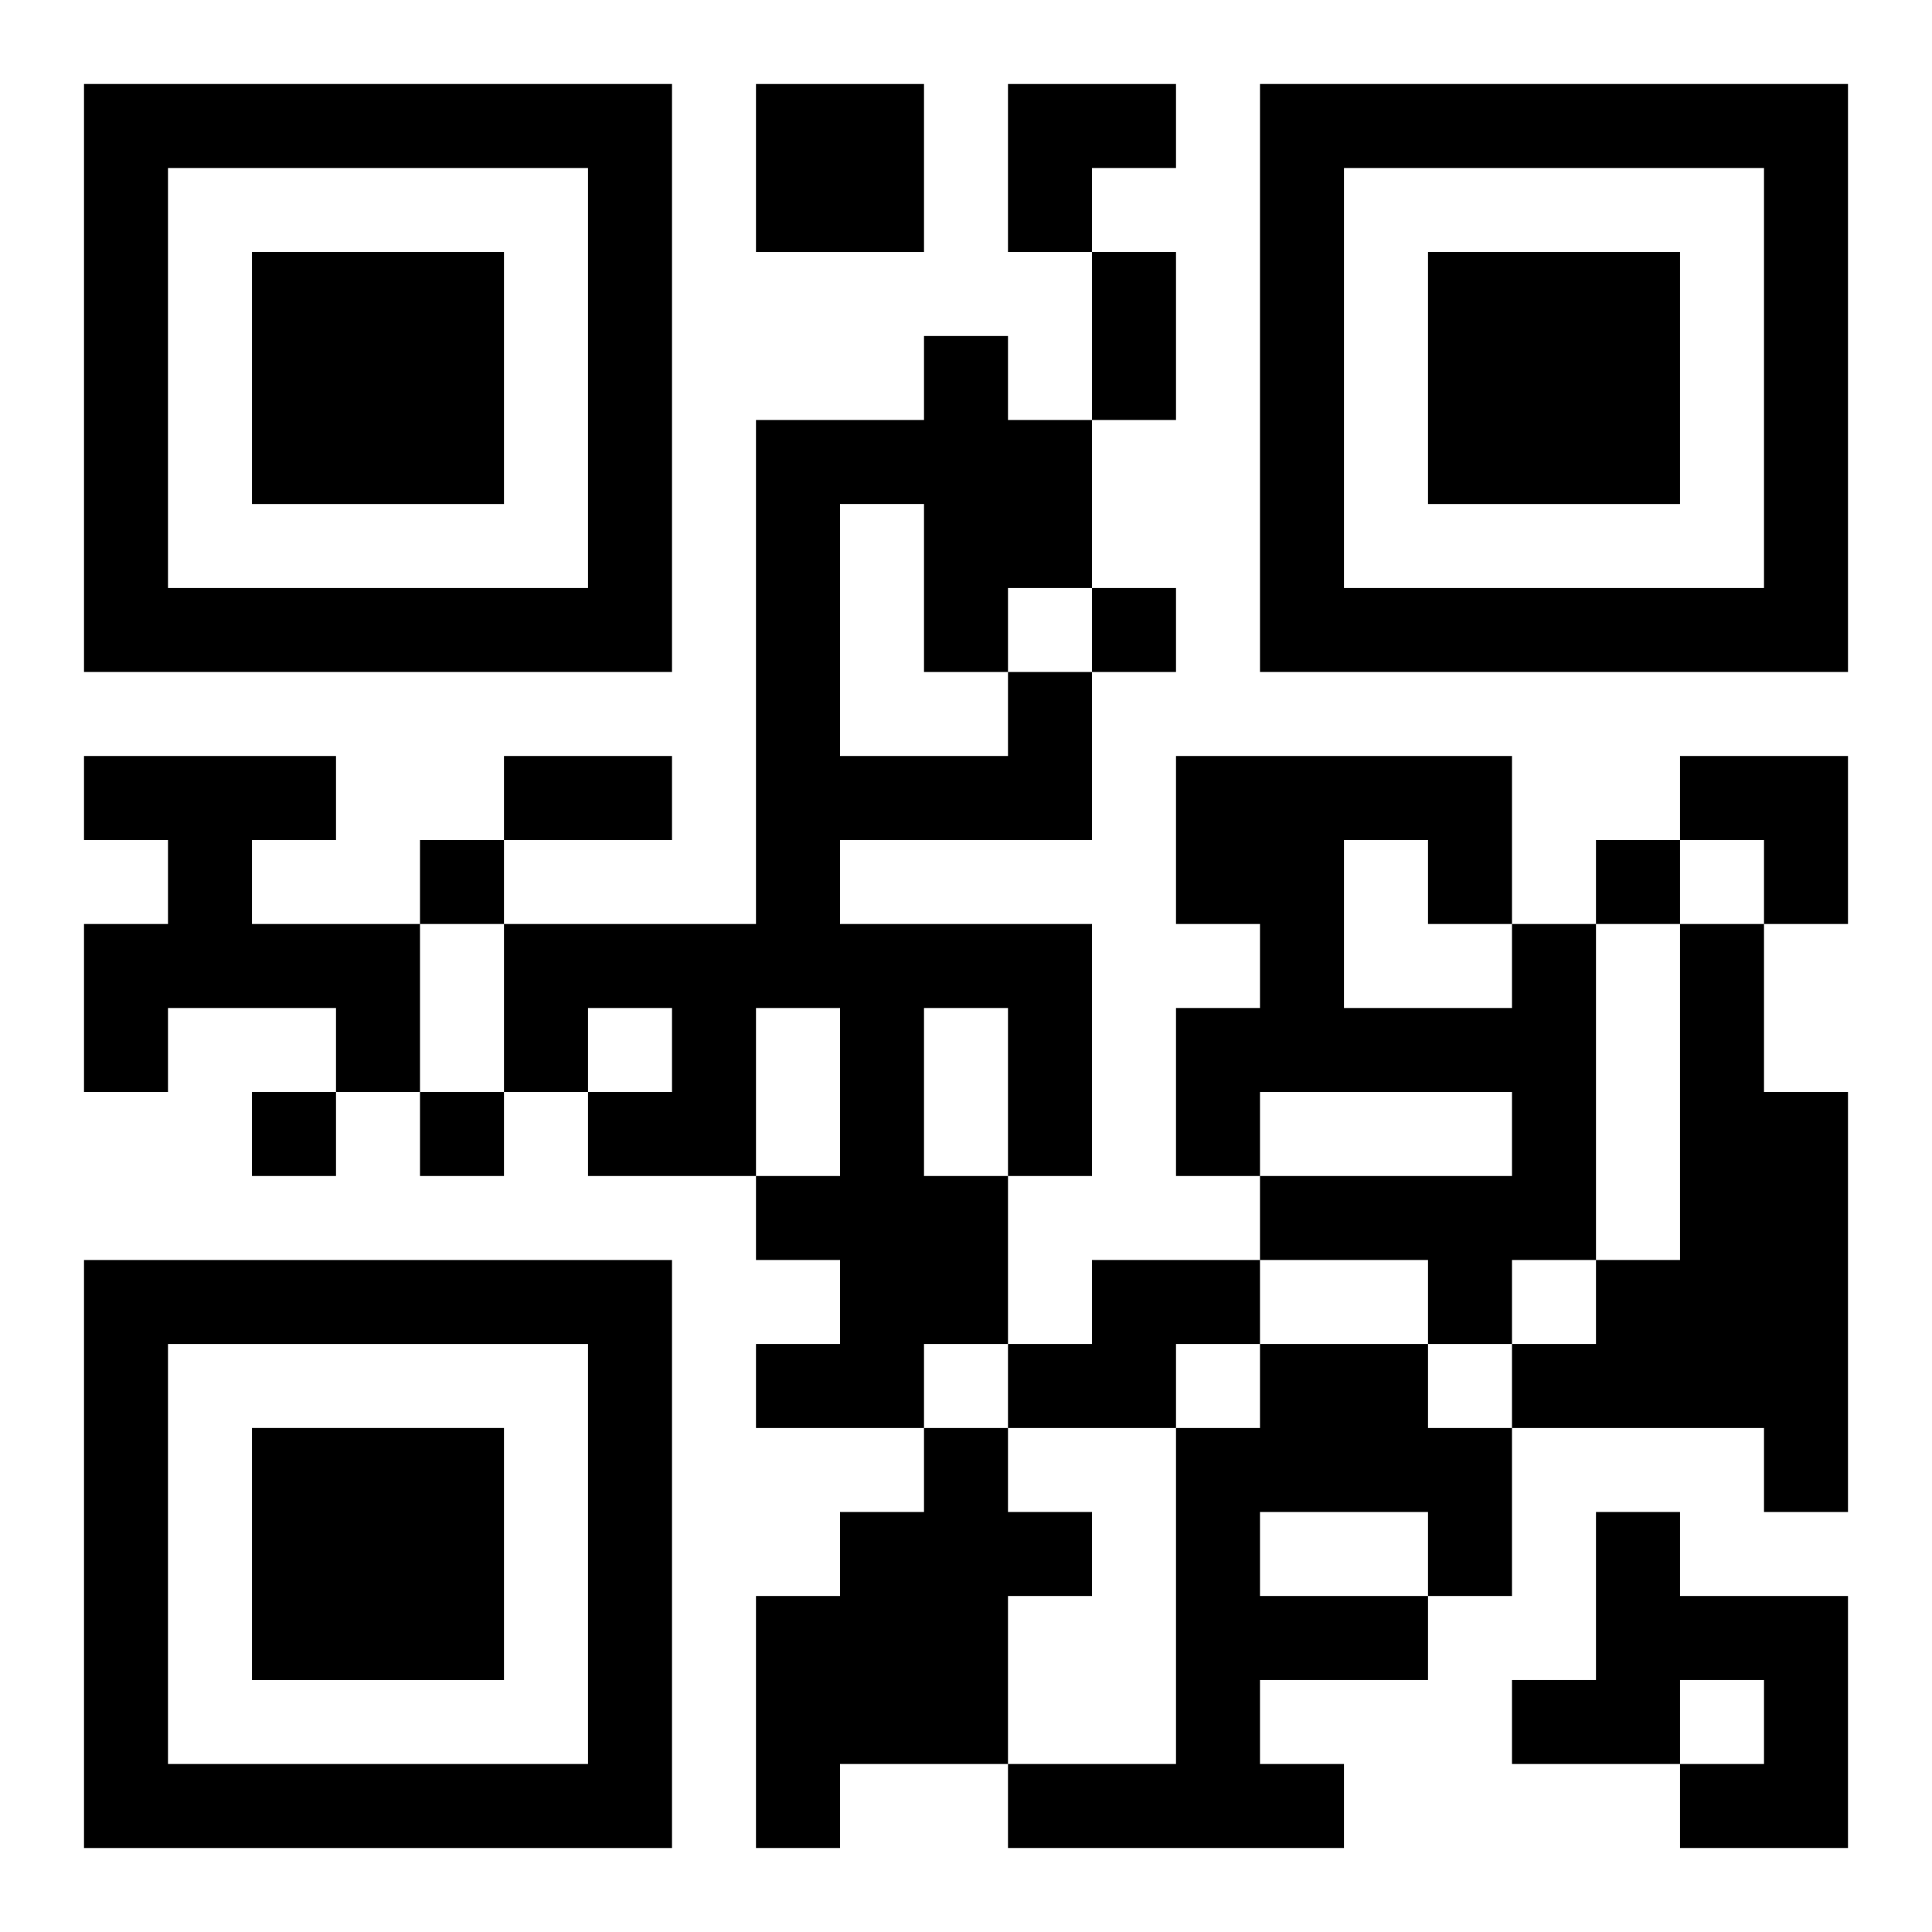 <?xml version="1.0" encoding="UTF-8"?>
<svg width="250" height="250" baseProfile="full" version="1.1" viewBox="-1 -1 23 23" xmlns="http://www.w3.org/2000/svg" xmlns:xlink="http://www.w3.org/1999/xlink"><symbol id="a"><path d="m0 7v7h7v-7h-7zm1 1h5v5h-5v-5zm1 1v3h3v-3h-3z"/></symbol><use y="-7" xlink:href="#a"/><use y="7" xlink:href="#a"/><use x="14" y="-7" xlink:href="#a"/><path d="m8 0h2v2h-2v-2m3 7h1v2h-3v1h3v3h-1v2h-1v1h-2v-1h1v-1h-1v-1h1v-2h-1v2h-2v-1h1v-1h-1v1h-1v-2h3v-6h2v-1h1v1h1v2h-1v1m-2-2v3h2v-1h-1v-2h-1m1 6v2h1v-2h-1m-10-3h3v1h-1v1h2v2h-1v-1h-2v1h-1v-2h1v-1h-1v-1m17 2h1v4h-1v1h-1v-1h-2v-1h3v-1h-3v1h-1v-2h1v-1h-1v-2h4v2m-2-1v2h2v-1h-1v-1h-1m4 1h1v2h1v5h-1v-1h-3v-1h1v-1h1v-4m-7 4h2v1h-1v1h-2v-1h1v-1m2 1h2v1h1v2h-1v1h-2v1h1v1h-4v-1h2v-4h1v-1m0 2v1h2v-1h-2m-4-1h1v1h1v1h-1v2h-2v1h-1v-3h1v-1h1v-1m8 1h1v1h2v3h-2v-1h1v-1h-1v1h-2v-1h1v-2m-6-11v1h1v-1h-1m-8 3v1h1v-1h-1m14 0v1h1v-1h-1m-16 3v1h1v-1h-1m2 0v1h1v-1h-1m8-10h1v2h-1v-2m-7 6h2v1h-2v-1m6-8h2v1h-1v1h-1zm8 8h2v2h-1v-1h-1z"/></svg>
